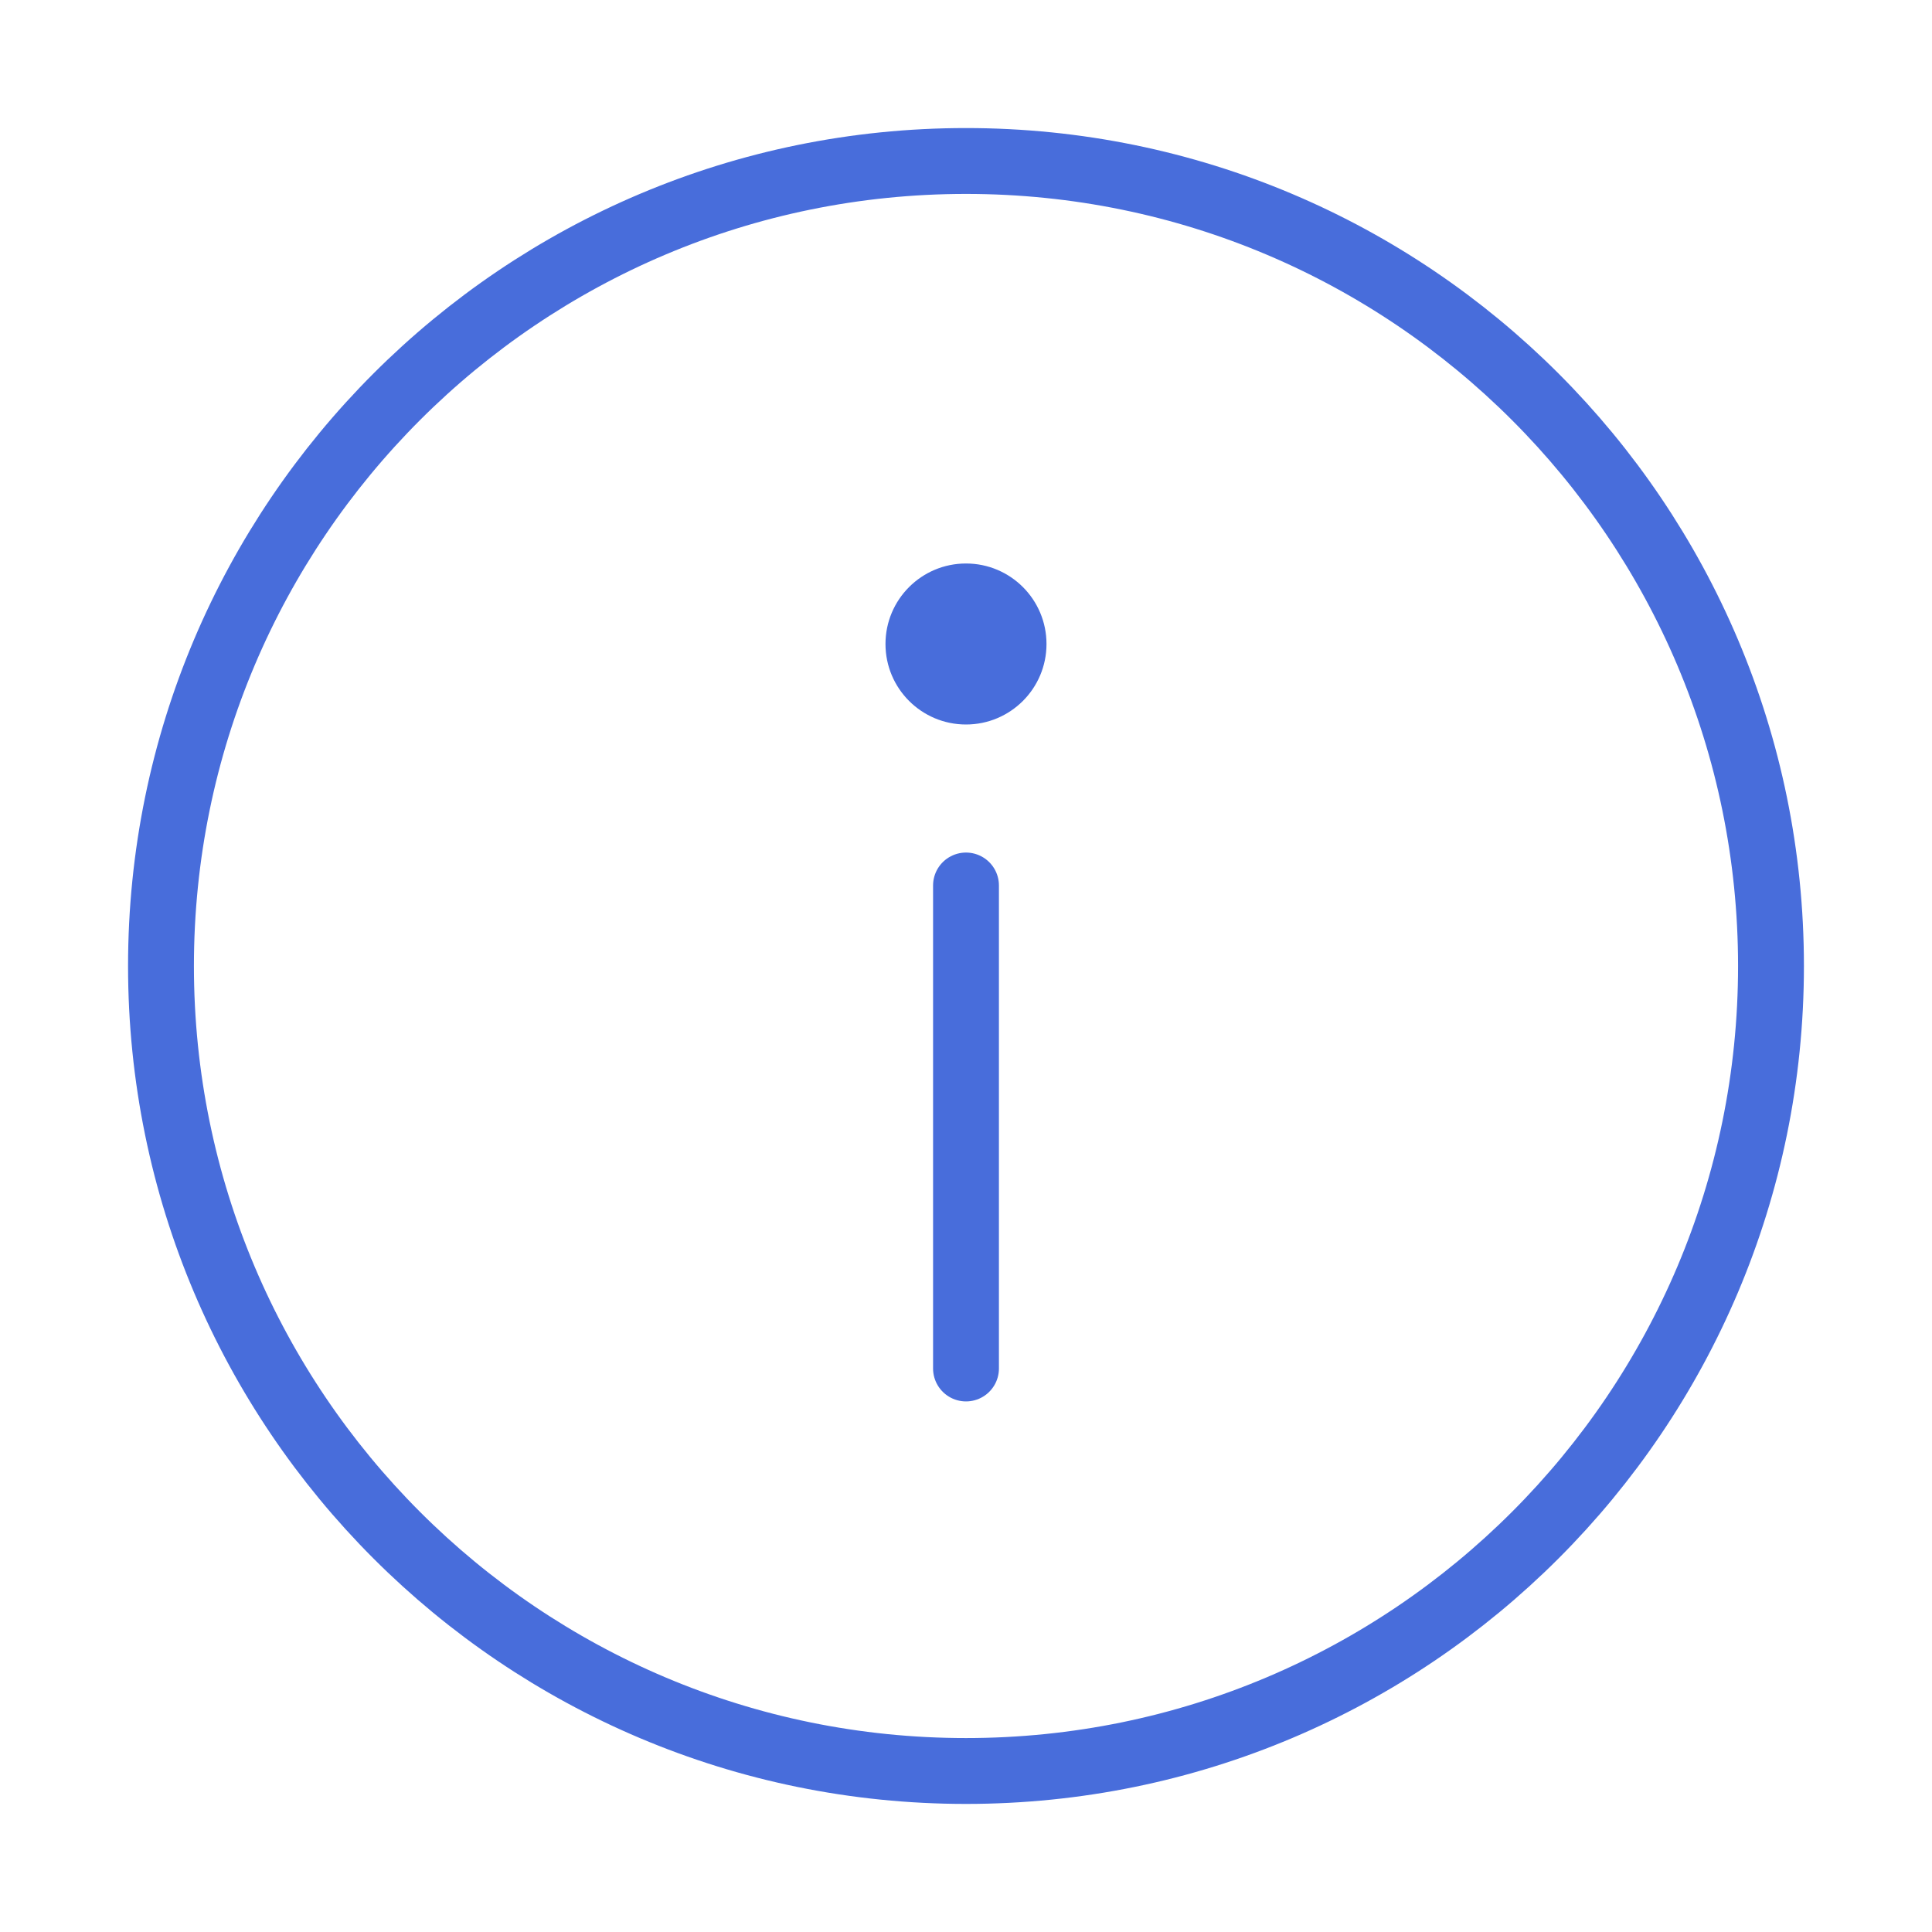 <svg width="110" height="110" viewBox="0 0 110 110" fill="none" xmlns="http://www.w3.org/2000/svg">
<path d="M55 100.833C80.313 100.833 100.833 80.313 100.833 55C100.833 29.687 80.313 9.166 55 9.166C29.687 9.166 9.166 29.687 9.166 55C9.166 80.313 29.687 100.833 55 100.833Z" stroke="#486DDB" stroke-width="3.75"/>
<path d="M55 77.916V50.416" stroke="#486DDB" stroke-width="3.75" stroke-linecap="round"/>
<path d="M55 32.083C57.531 32.083 59.583 34.135 59.583 36.667C59.583 39.198 57.531 41.25 55 41.25C52.468 41.25 50.416 39.198 50.416 36.667C50.416 34.135 52.468 32.083 55 32.083Z" fill="#486DDB"/>
</svg>
